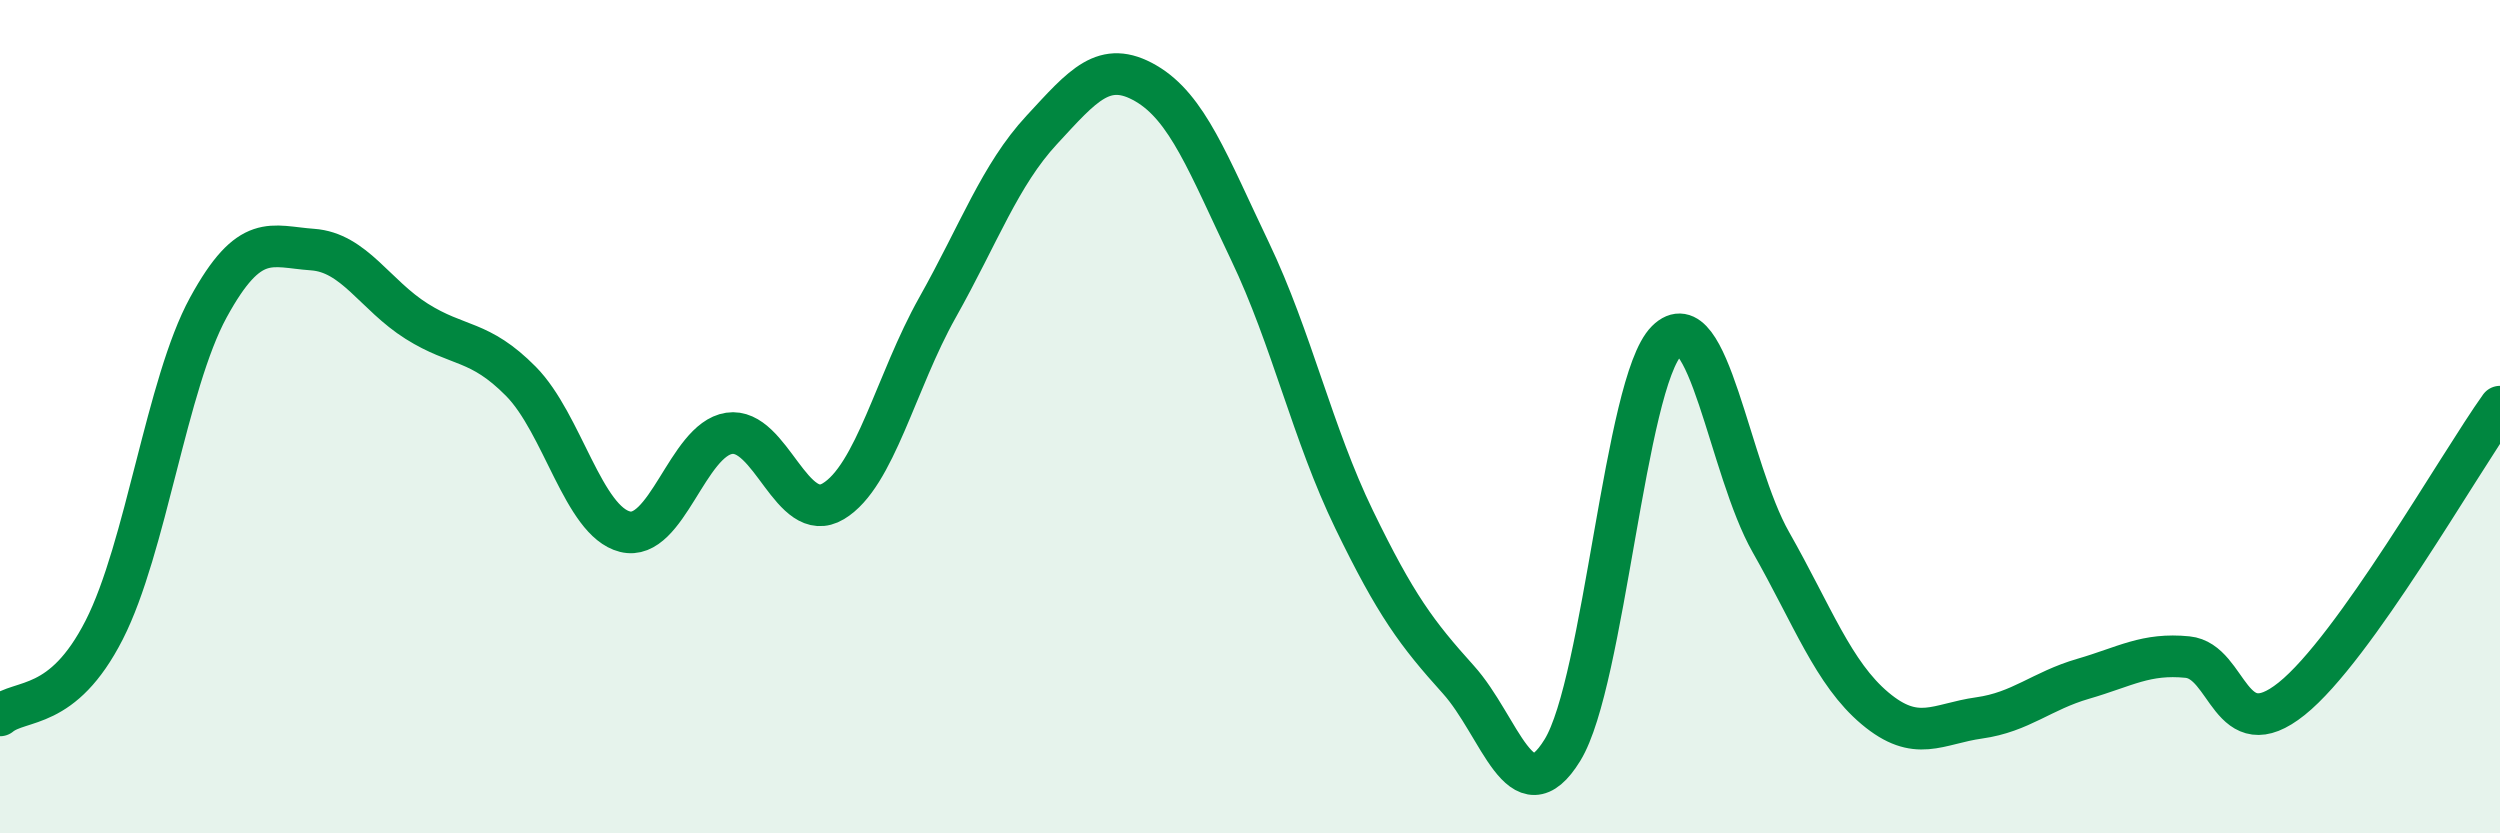 
    <svg width="60" height="20" viewBox="0 0 60 20" xmlns="http://www.w3.org/2000/svg">
      <path
        d="M 0,17.17 C 0.5,16.76 1.5,17.08 2.5,15.12 C 3.5,13.16 4,9.21 5,7.38 C 6,5.55 6.5,5.92 7.5,5.99 C 8.5,6.06 9,7.08 10,7.71 C 11,8.34 11.5,8.14 12.5,9.15 C 13.5,10.16 14,12.51 15,12.76 C 16,13.01 16.5,10.55 17.5,10.4 C 18.5,10.25 19,12.63 20,12.03 C 21,11.43 21.5,9.16 22.5,7.38 C 23.5,5.6 24,4.2 25,3.12 C 26,2.04 26.5,1.42 27.5,2 C 28.5,2.58 29,3.94 30,6.03 C 31,8.12 31.5,10.41 32.5,12.47 C 33.5,14.53 34,15.2 35,16.31 C 36,17.42 36.5,19.63 37.5,18 C 38.5,16.37 39,9.18 40,8.18 C 41,7.18 41.5,11.25 42.5,13.01 C 43.5,14.77 44,16.16 45,17 C 46,17.84 46.5,17.37 47.5,17.23 C 48.5,17.09 49,16.58 50,16.29 C 51,16 51.5,15.67 52.5,15.77 C 53.5,15.87 53.5,17.97 55,16.77 C 56.5,15.57 59,11.16 60,9.76L60 20L0 20Z"
        fill="#008740"
        opacity="0.1"
        stroke-linecap="round"
        stroke-linejoin="round"
      />
      <path
        d="M 0,17.17 C 0.5,16.76 1.5,17.08 2.5,15.12 C 3.5,13.16 4,9.21 5,7.38 C 6,5.55 6.5,5.92 7.5,5.99 C 8.5,6.06 9,7.08 10,7.71 C 11,8.34 11.5,8.14 12.5,9.15 C 13.5,10.16 14,12.51 15,12.76 C 16,13.01 16.5,10.55 17.5,10.4 C 18.5,10.25 19,12.63 20,12.03 C 21,11.43 21.5,9.16 22.5,7.38 C 23.5,5.6 24,4.2 25,3.12 C 26,2.04 26.5,1.42 27.5,2 C 28.5,2.58 29,3.94 30,6.03 C 31,8.12 31.5,10.41 32.5,12.47 C 33.5,14.53 34,15.2 35,16.31 C 36,17.42 36.5,19.63 37.5,18 C 38.5,16.37 39,9.18 40,8.18 C 41,7.18 41.5,11.25 42.5,13.01 C 43.5,14.77 44,16.16 45,17 C 46,17.84 46.5,17.37 47.5,17.23 C 48.5,17.09 49,16.58 50,16.29 C 51,16 51.5,15.67 52.5,15.77 C 53.5,15.87 53.5,17.97 55,16.77 C 56.5,15.57 59,11.16 60,9.76"
        stroke="#008740"
        stroke-width="1"
        fill="none"
        stroke-linecap="round"
        stroke-linejoin="round"
      />
    </svg>
  